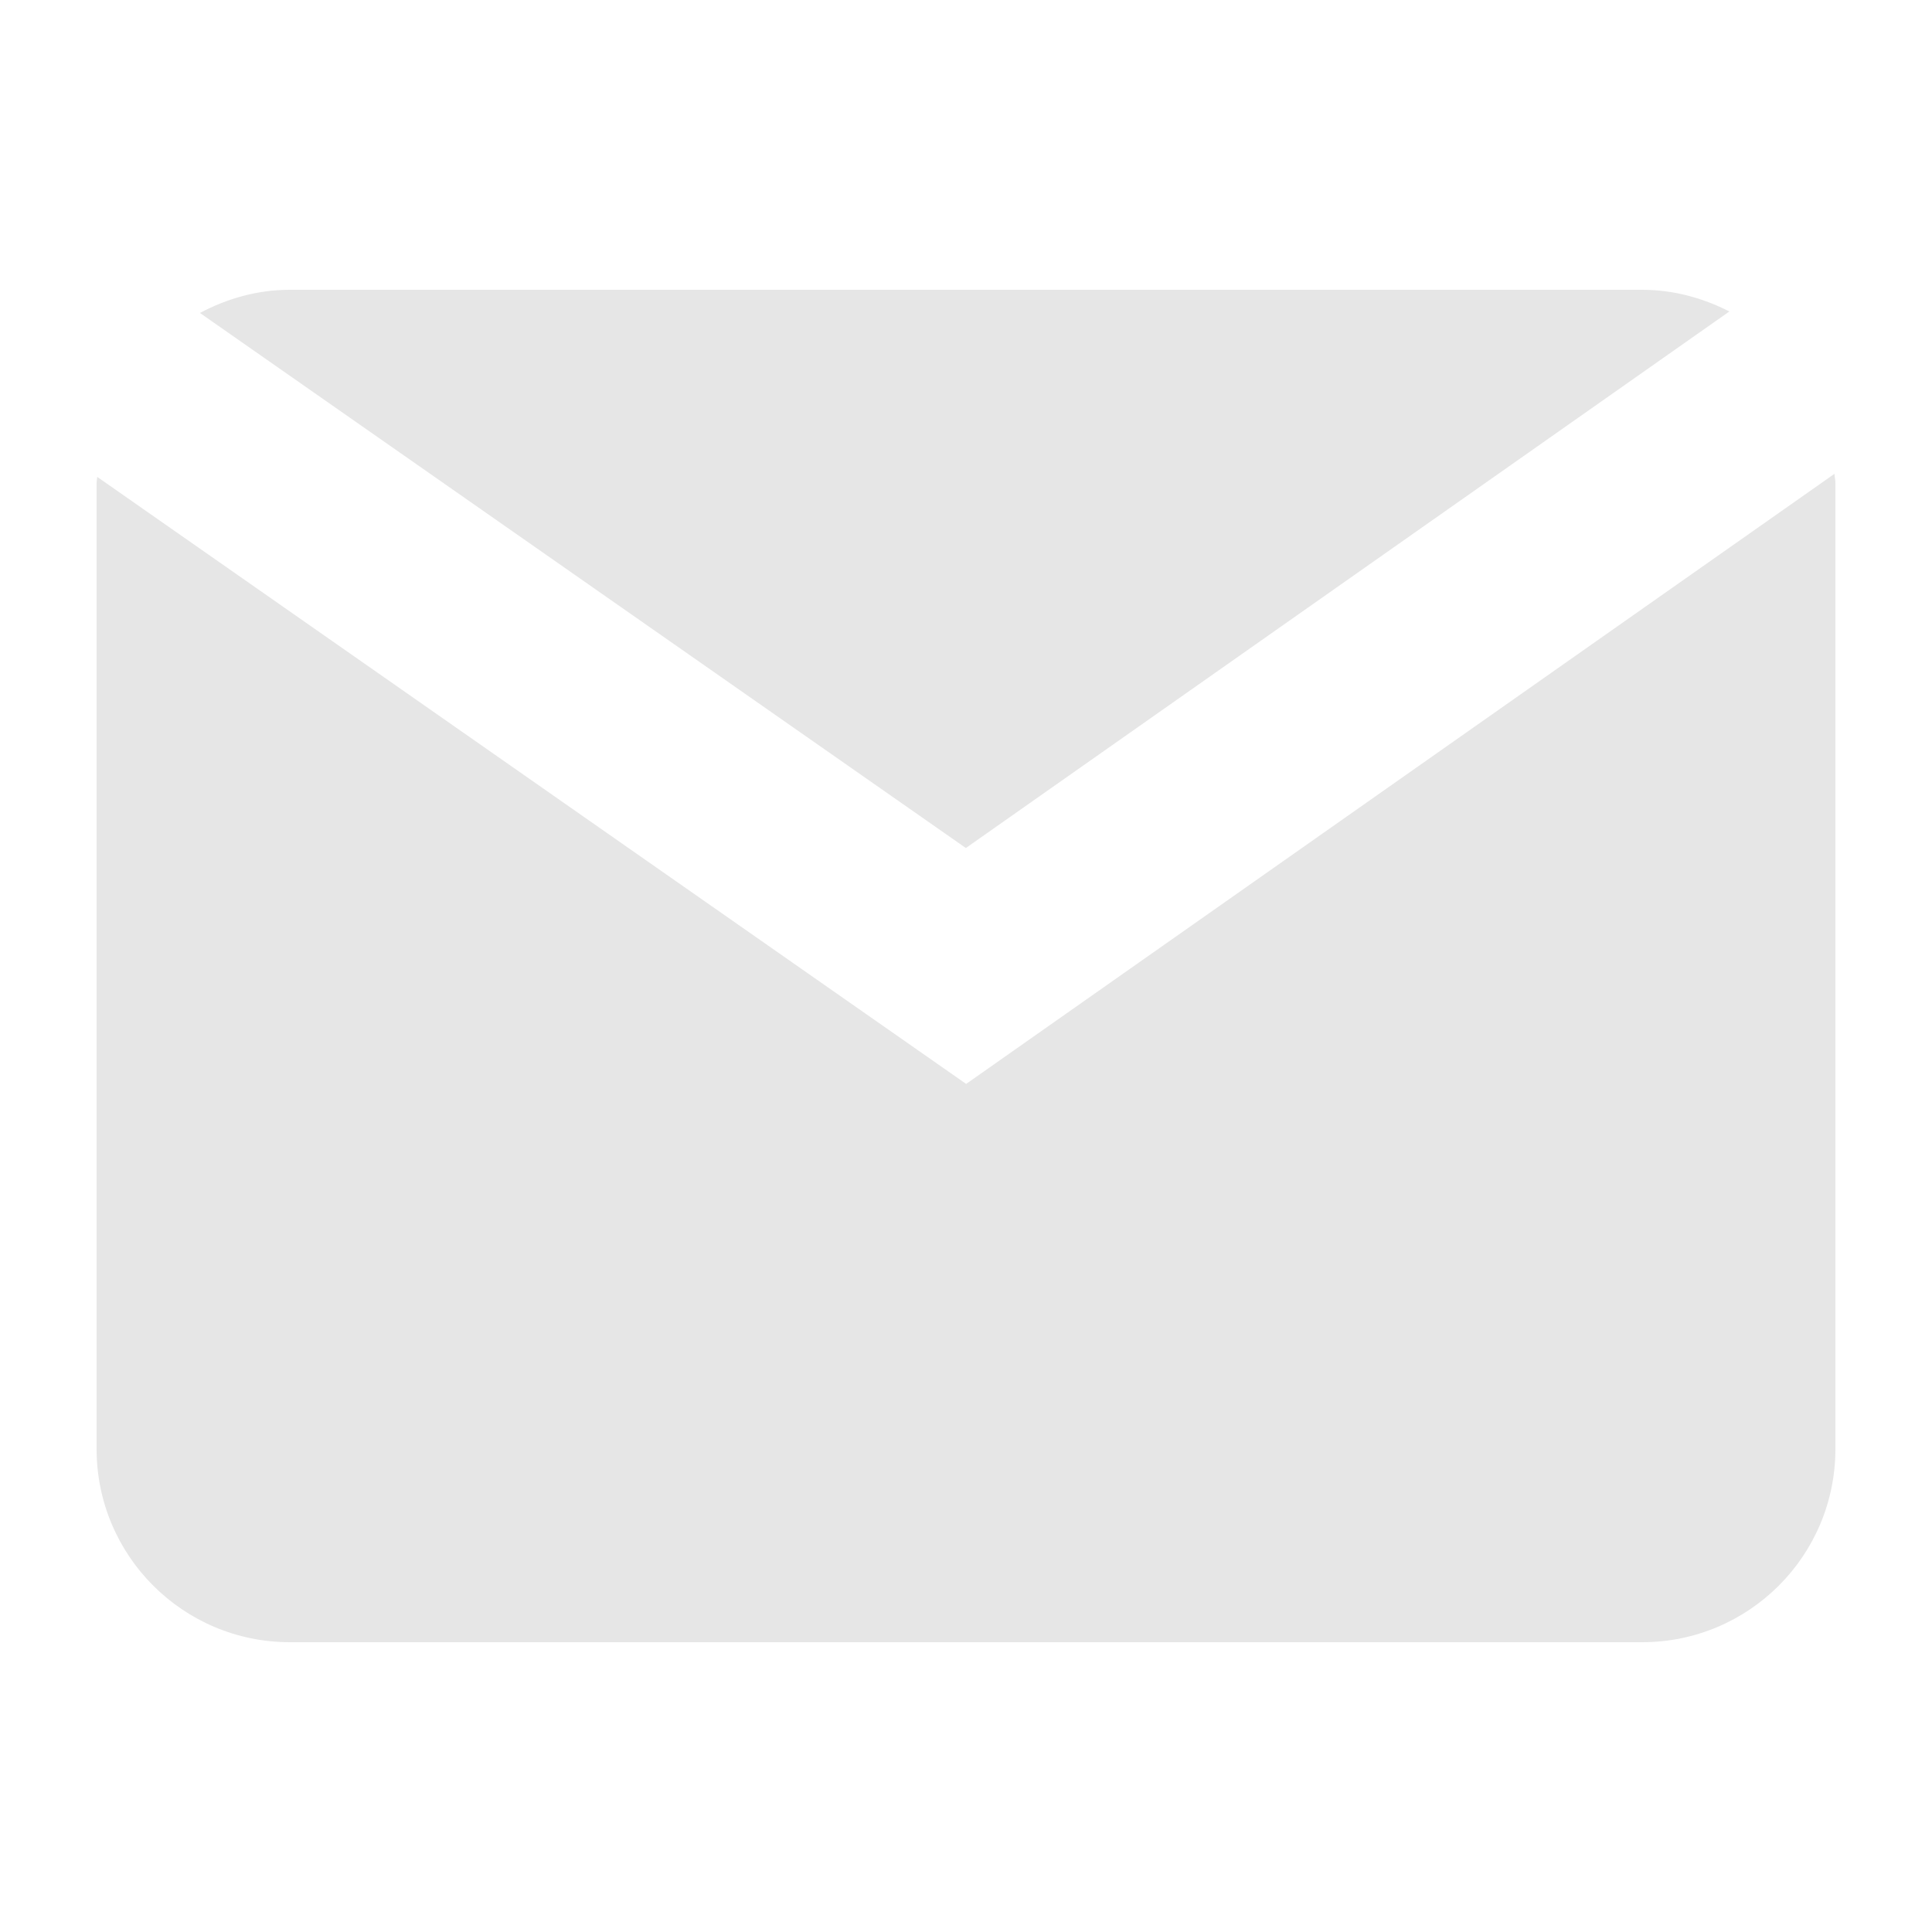 <svg width="107" height="107" viewBox="0 0 107 107" fill="none" xmlns="http://www.w3.org/2000/svg">
<path d="M53.492 46.966L95.778 17.25C94.321 16.508 92.697 16.05 90.95 16.05H16.05C14.242 16.05 12.566 16.541 11.072 17.332L53.492 46.966Z" fill="black" fill-opacity="0.1"/>
<path d="M53.508 60.031L5.384 26.411C5.381 26.526 5.35 26.634 5.35 26.75V80.25C5.35 86.159 10.141 90.95 16.05 90.95H90.95C96.859 90.95 101.65 86.159 101.65 80.25V26.75C101.65 26.576 101.607 26.414 101.599 26.241L53.508 60.031Z" fill="black" fill-opacity="0.1"/>
</svg>
